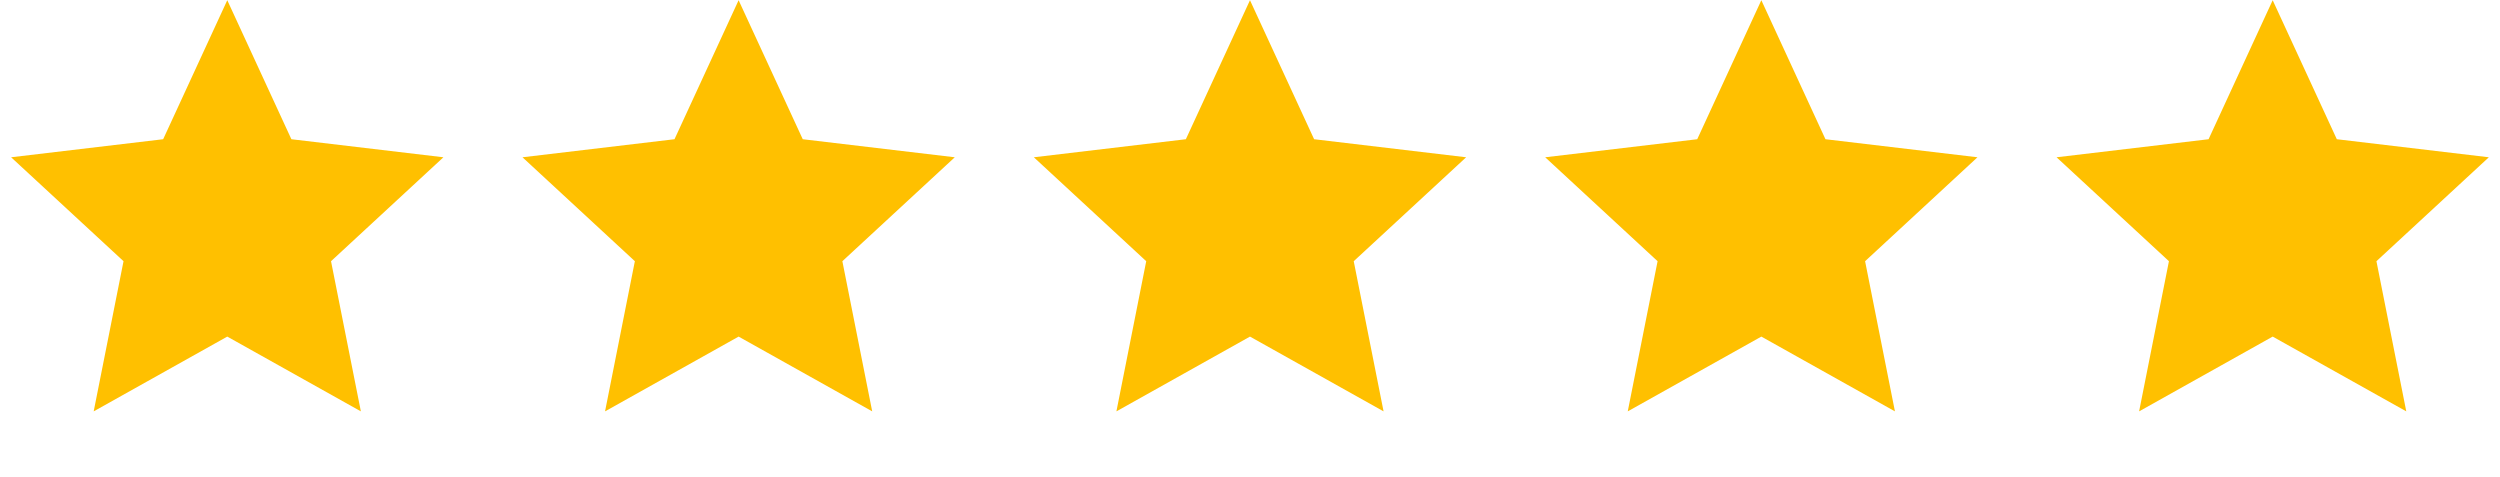<?xml version="1.0" encoding="UTF-8"?> <svg xmlns="http://www.w3.org/2000/svg" width="110" height="21" viewBox="0 0 110 21" fill="none"> <path d="M10 0.01L12.821 6.126L19.51 6.92L14.565 11.493L15.878 18.1L10 14.81L4.122 18.1L5.435 11.493L0.489 6.92L7.179 6.126L10 0.01Z" fill="#FFC000"></path> <path d="M32.499 0.01L35.321 6.126L42.01 6.92L37.064 11.493L38.377 18.1L32.499 14.81L26.622 18.1L27.934 11.493L22.989 6.92L29.678 6.126L32.499 0.01Z" fill="#FFC000"></path> <path d="M54.999 0.01L57.821 6.126L64.51 6.92L59.564 11.493L60.877 18.1L54.999 14.81L49.122 18.1L50.434 11.493L45.489 6.92L52.178 6.126L54.999 0.01Z" fill="#FFC000"></path> <path d="M77.499 0.01L80.32 6.126L87.009 6.92L82.064 11.493L83.377 18.1L77.499 14.81L71.621 18.1L72.934 11.493L67.989 6.92L74.678 6.126L77.499 0.01Z" fill="#FFC000"></path> <path d="M99.998 0.01L102.82 6.126L109.509 6.92L104.563 11.493L105.876 18.1L99.998 14.81L94.121 18.1L95.433 11.493L90.488 6.92L97.177 6.126L99.998 0.01Z" fill="#FFC000"></path> </svg> 